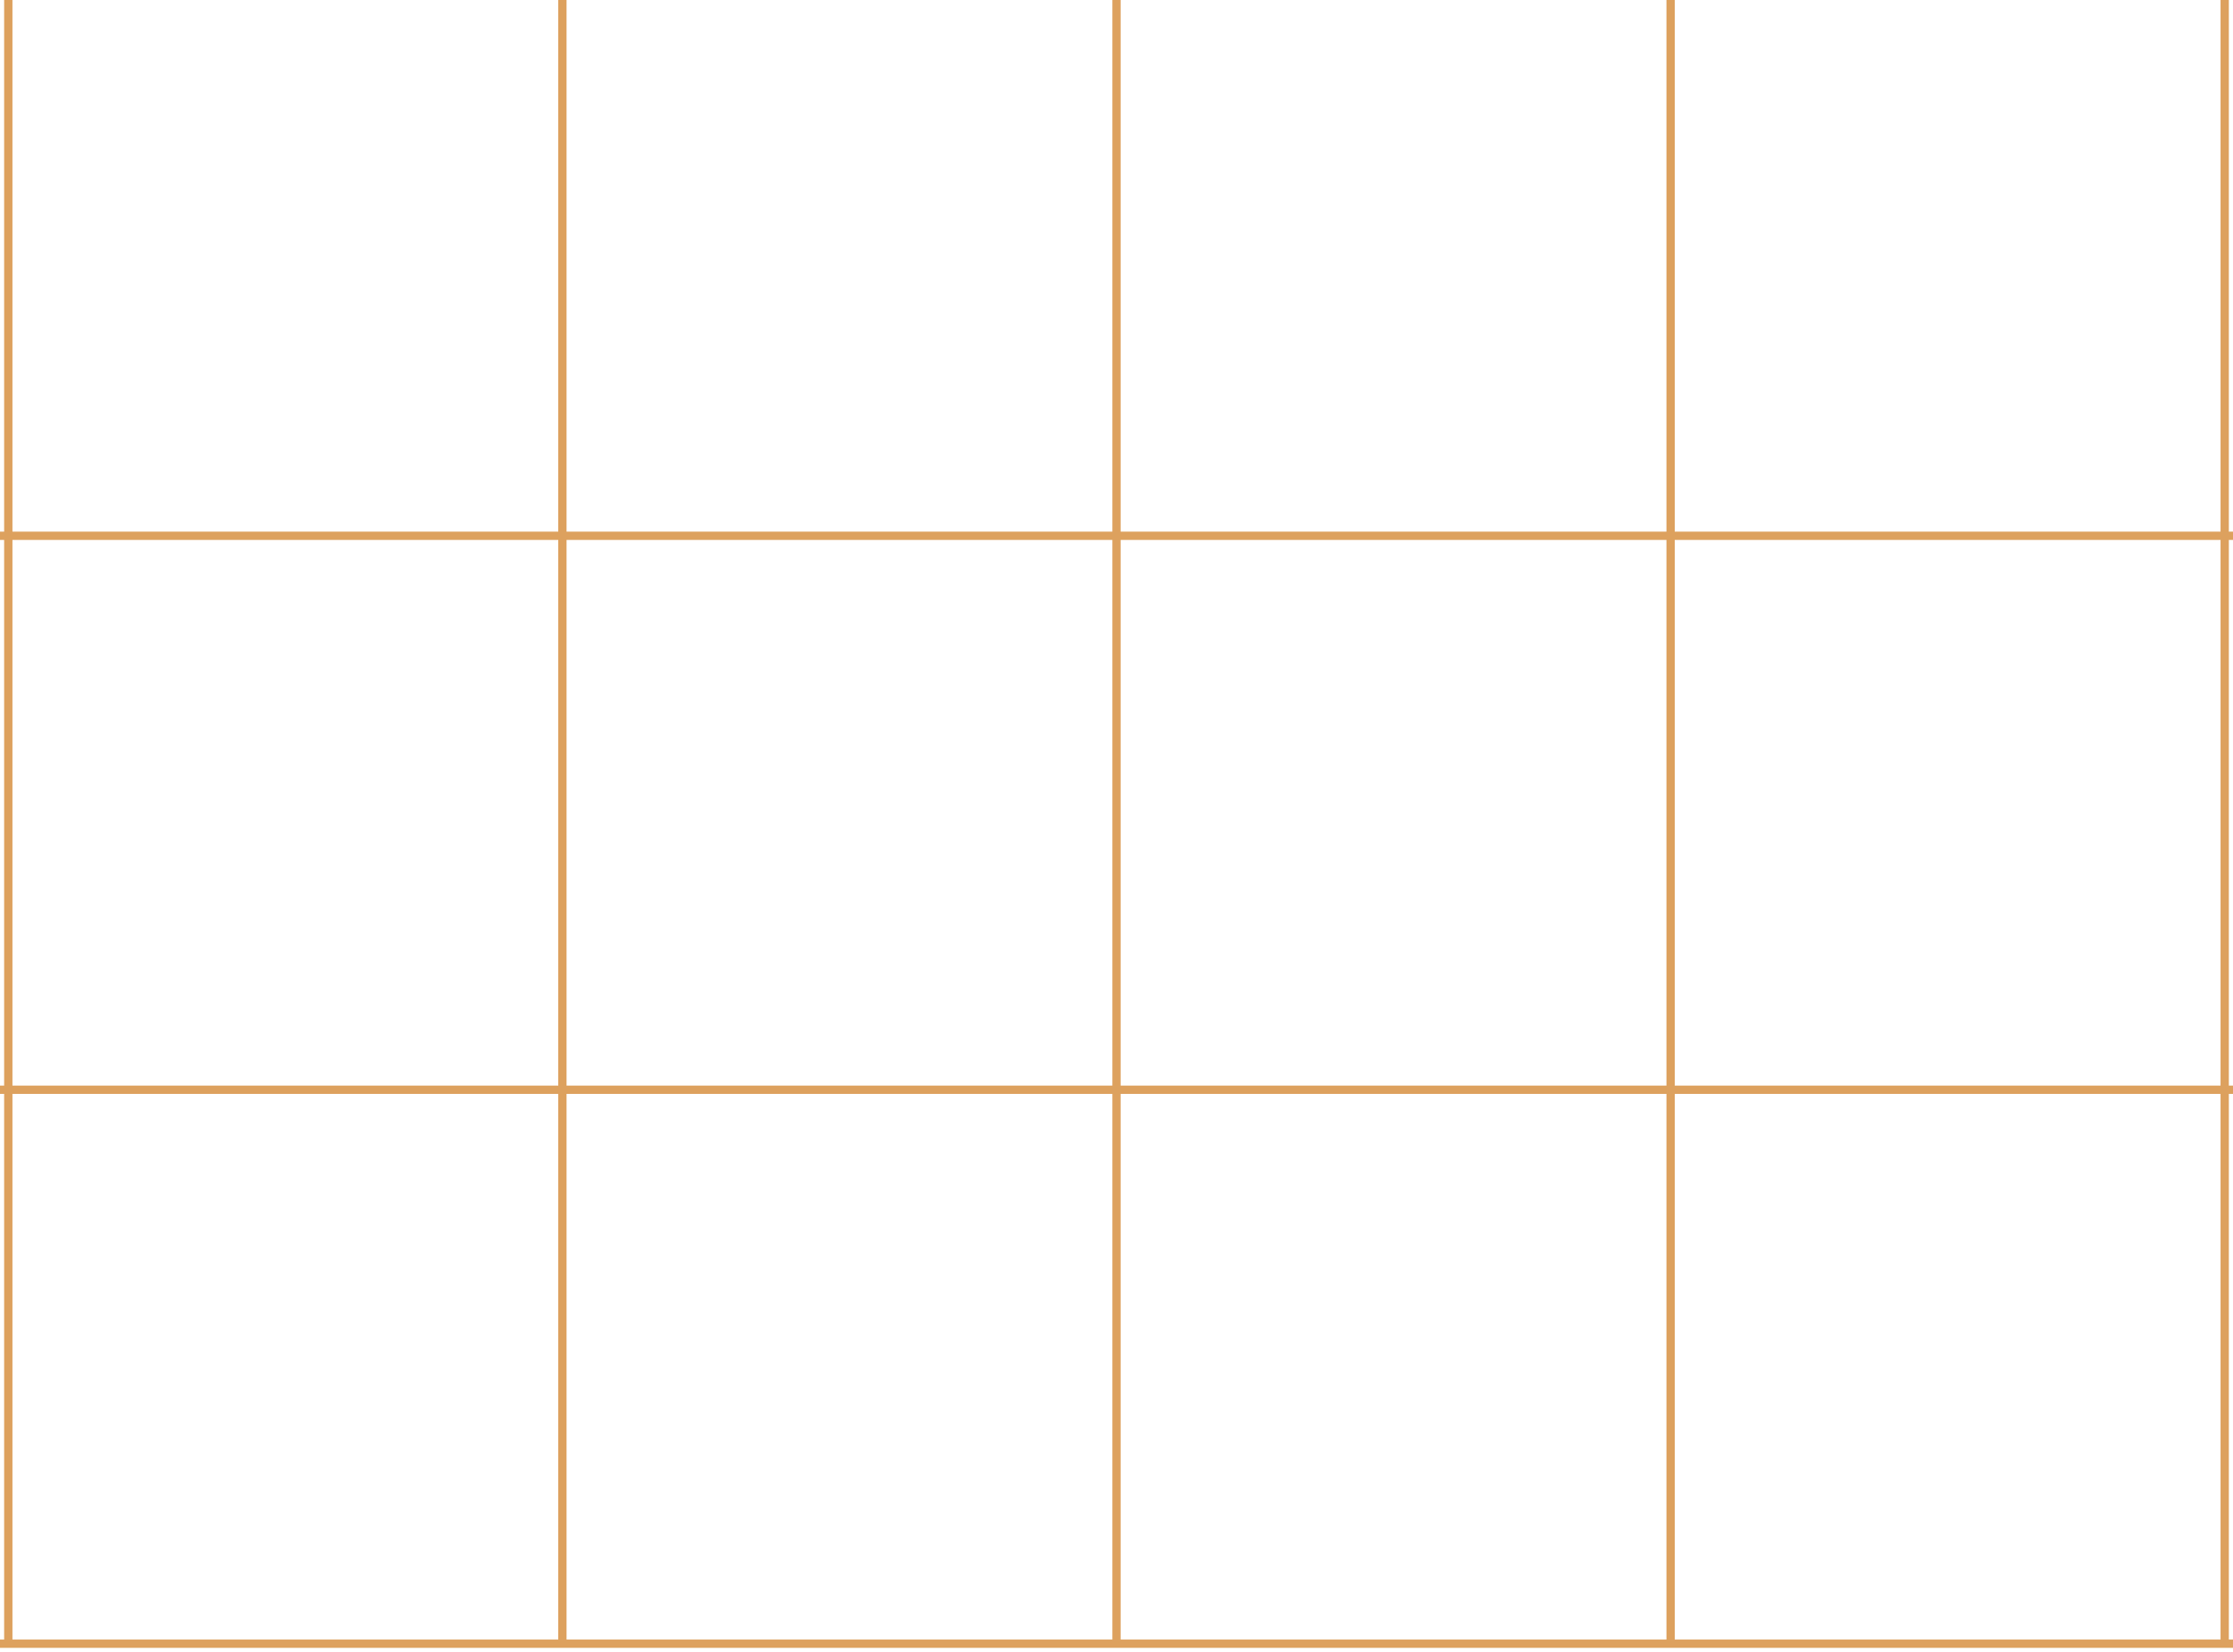 <svg width="200" height="148" viewBox="0 0 200 148" fill="none" xmlns="http://www.w3.org/2000/svg">
<path d="M0.743 -51.257V147.256" stroke="#DDA15E" stroke-width="0.743"/>
<path d="M50.372 -51.257V147.256" stroke="#DDA15E" stroke-width="0.743"/>
<path d="M100 -51.257V147.256" stroke="#DDA15E" stroke-width="0.743"/>
<path d="M149.628 -51.257V147.256" stroke="#DDA15E" stroke-width="0.743"/>
<path d="M199.256 -51.257V147.256" stroke="#DDA15E" stroke-width="0.743"/>
<path d="M0 48L200 48" stroke="#DDA15E" stroke-width="0.743"/>
<path d="M0 97.628L200 97.628" stroke="#DDA15E" stroke-width="0.743"/>
<path d="M0 147.256L200 147.256" stroke="#DDA15E" stroke-width="0.743"/>
</svg>

